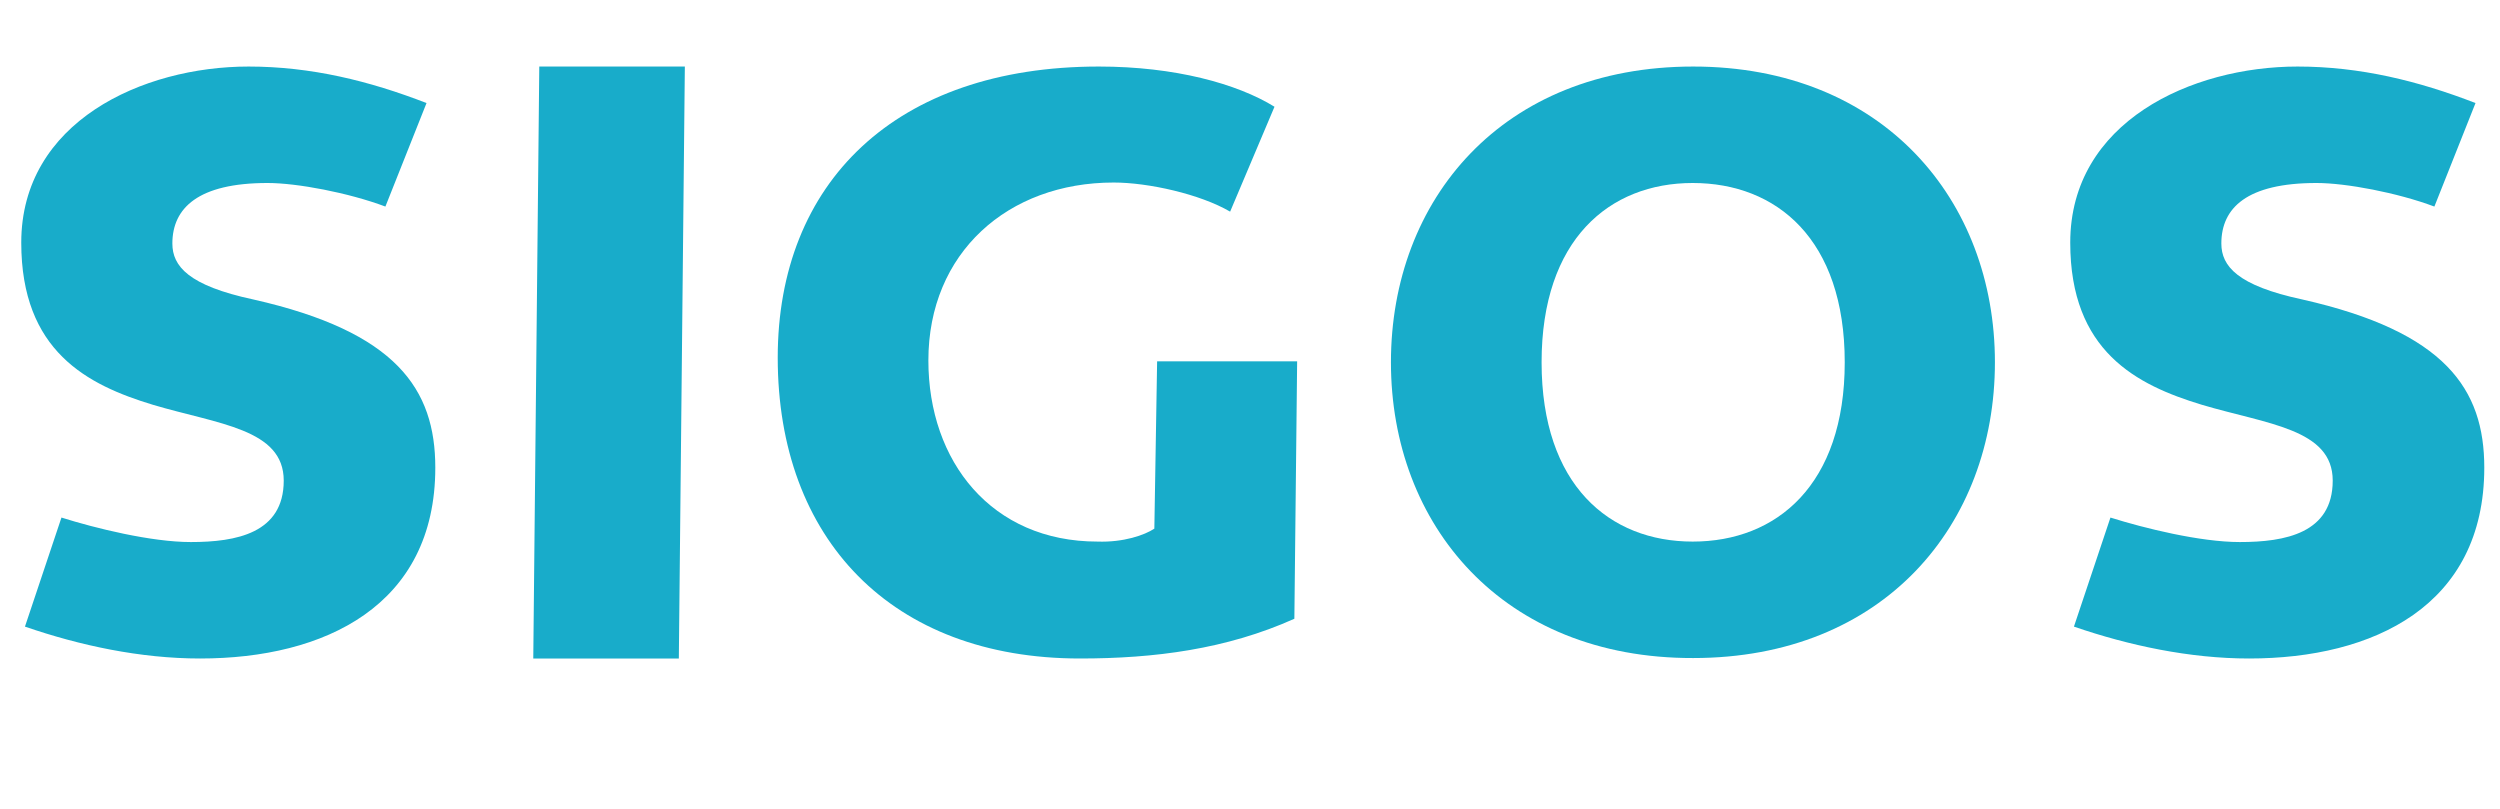 <svg xmlns="http://www.w3.org/2000/svg" viewBox="0 0 541 175"><g fill="#18acca"><path d="m5.4 135.6l7.9-23.6c7.3 2.3 19.4 5.3 28 5.3 9.8 0 20.1-1.9 20.1-13.3 0-11.2-14.2-12.2-28.3-16.4-14.2-4.3-28.5-11.6-28.5-35.1 0-26.1 26.2-38.1 49.2-38.1 13.5 0 26.1 3.1 38.5 7.9l-8.9 22.4c-8-3-19.1-5.1-25.5-5.1-15 0-20.6 5.4-20.6 13.1 0 4.9 3.5 9.1 17.5 12.1 31 7 39.4 19.4 39.4 36.4 0 29.9-24 41.3-50.9 41.3-12.9 0-26-2.8-37.9-6.9"/><path d="m115.4 142.5l1.3-128.1h31.5l-1.3 128.1z"/><path d="m280.7 78.3l-.6 55.6c-14.7 6.6-30.3 8.6-46.4 8.6-40.8 0-65.4-25.9-65.4-65.1 0-37.8 25.4-63 69.5-63 16.4 0 29.9 3.7 38 8.7l-9.6 22.7c-6.5-3.8-17.7-6.3-25.2-6.3-22.9 0-40.1 15.2-40.1 38.5 0 21.9 13.7 39.2 36.6 39.2 5.6.2 10.2-1.4 12.3-2.8l.6-36.2h30.3z"/><path d="m333.6 78.4c0 26.6 14.7 38.8 32.7 38.8 18.2 0 32.9-12.3 32.9-38.8 0-26.6-14.7-38.8-32.9-38.8-18 0-32.7 12.2-32.7 38.8m-32.6 0c0-35.2 24.1-64 65.4-64 41.1 0 65.3 28.9 65.3 64 0 35.2-24.1 64-65.3 64-41.2.1-65.4-28.8-65.4-64"/><path d="m448.8 135.6l7.9-23.6c7.3 2.3 19.4 5.3 28 5.3 9.8 0 20.1-1.9 20.1-13.3 0-11.2-14.2-12.2-28.3-16.4-14.2-4.3-28.5-11.6-28.5-35.1 0-26.1 26.2-38.1 49.2-38.1 13.5 0 26.1 3.1 38.5 7.9l-8.9 22.4c-8-3-19.1-5.1-25.5-5.1-15.1 0-20.6 5.4-20.6 13.1 0 4.9 3.5 9.1 17.5 12.1 31 7 39.4 19.4 39.4 36.4 0 29.9-24 41.3-50.9 41.3-12.8 0-26-2.8-37.9-6.9"/></g></svg>